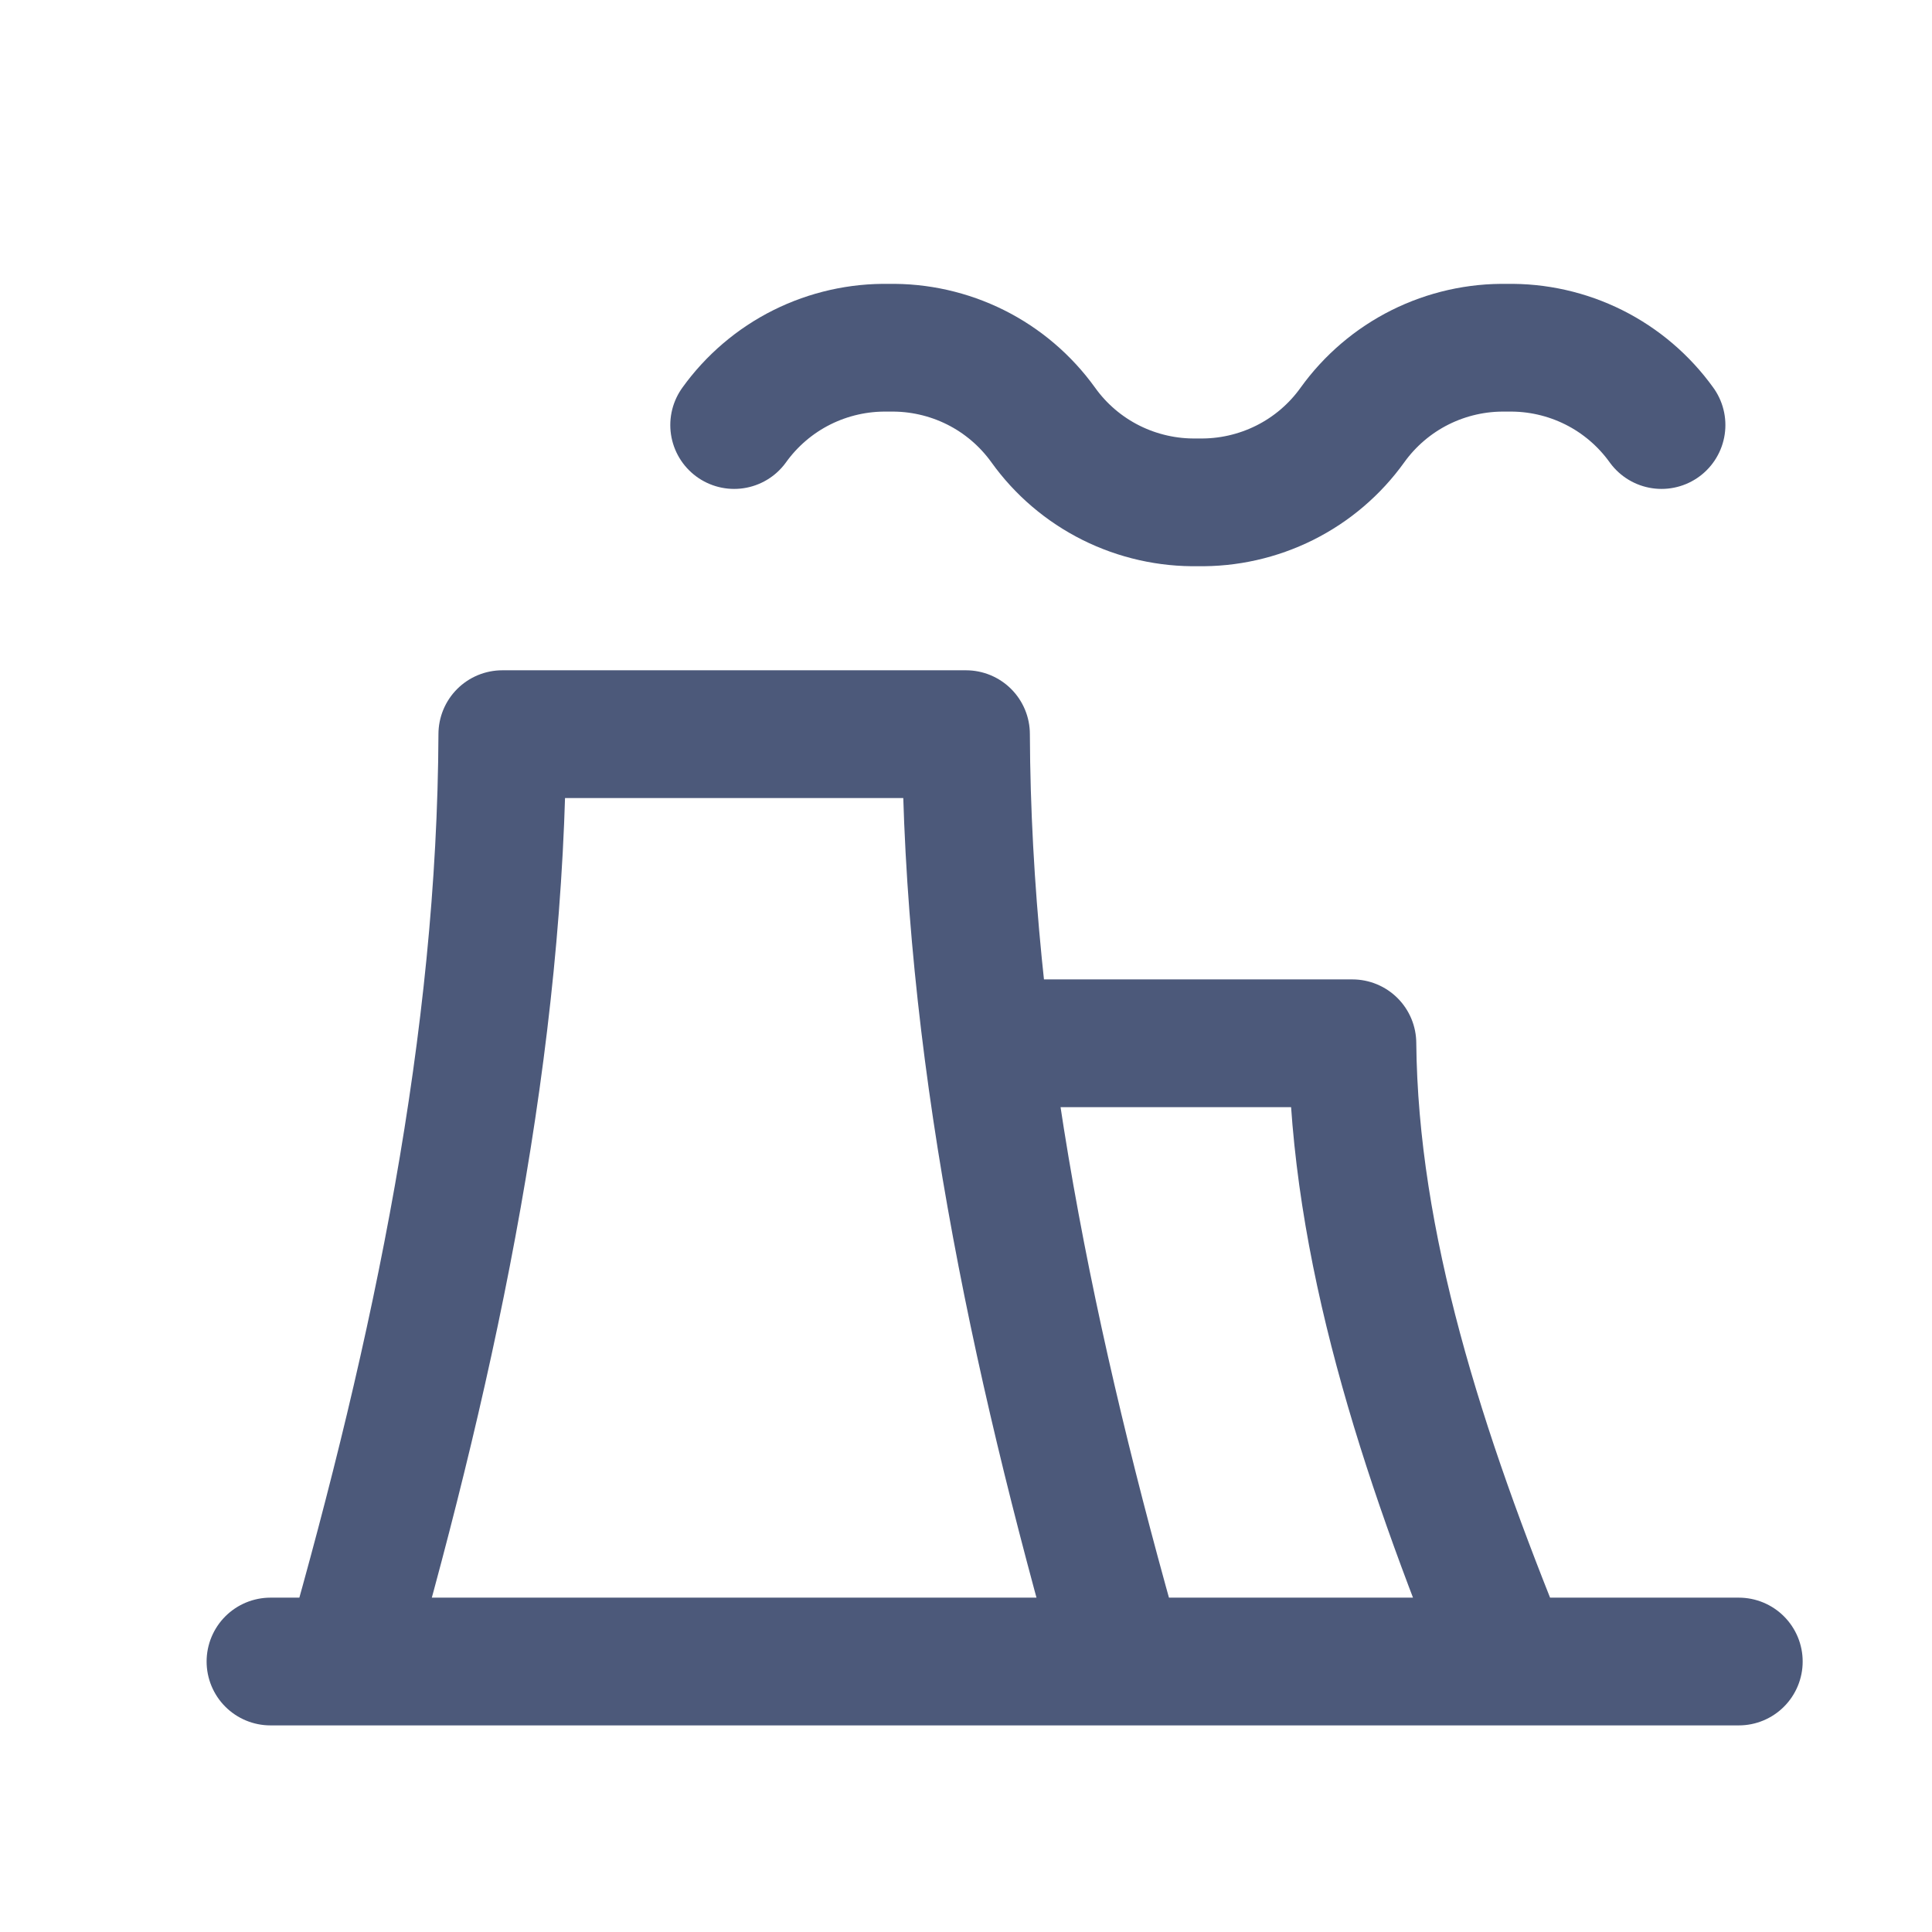 <svg width="25" height="25" viewBox="0 0 25 25" fill="none" xmlns="http://www.w3.org/2000/svg">
<path d="M4.5 21.5C5.647 17.48 6.483 13.473 6.5 9.5H12.5C12.517 13.473 13.353 17.48 14.5 21.5M13 13.5H17.5C17.525 16.112 18.394 18.796 19.5 21.5M9.5 5.5C9.727 5.184 10.028 4.927 10.376 4.753C10.725 4.579 11.111 4.492 11.5 4.5C11.889 4.492 12.275 4.579 12.624 4.753C12.972 4.927 13.273 5.184 13.5 5.5C13.727 5.817 14.028 6.073 14.376 6.247C14.725 6.421 15.111 6.508 15.5 6.5C15.889 6.508 16.275 6.421 16.624 6.247C16.972 6.073 17.273 5.817 17.5 5.5C17.727 5.184 18.028 4.927 18.376 4.753C18.725 4.579 19.11 4.492 19.5 4.5C19.89 4.492 20.275 4.579 20.624 4.753C20.972 4.927 21.273 5.184 21.5 5.5M3.5 21.5H22.5" stroke="#4C597A" stroke-width="1.653" stroke-linecap="round" stroke-linejoin="round"/>
</svg>
